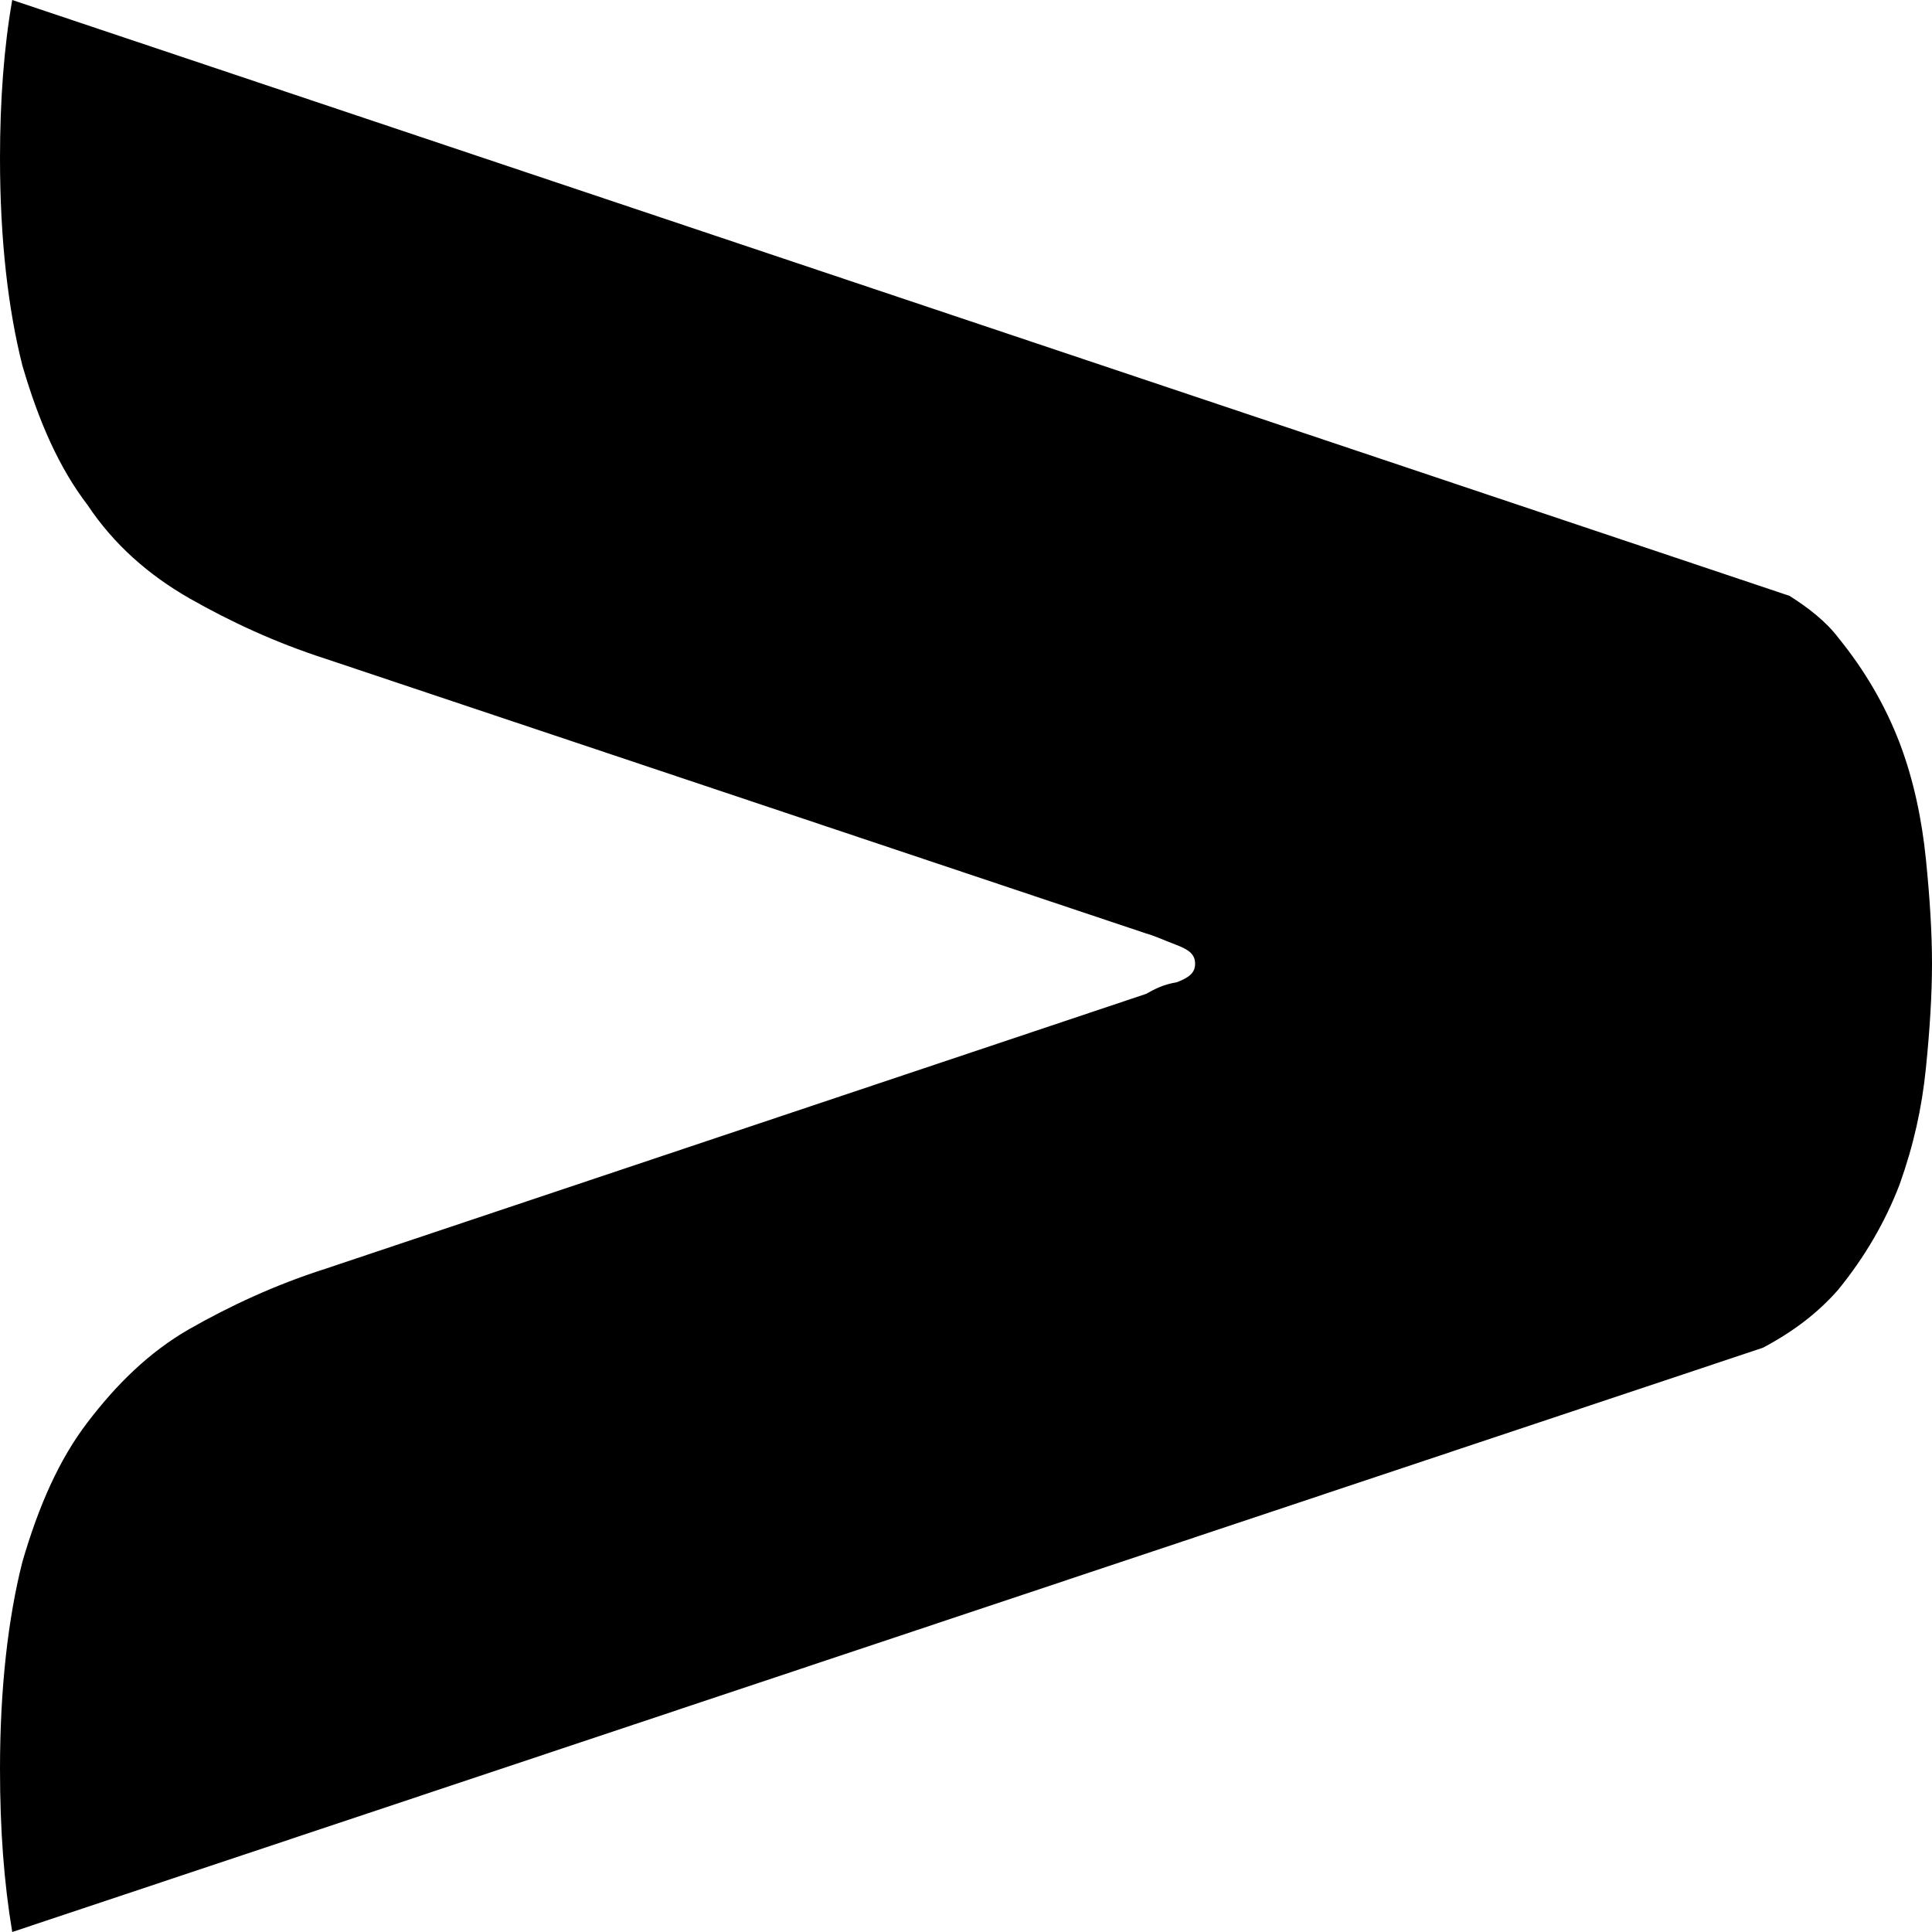 <svg width="12" height="12" viewBox="0 0 12 12" fill="none" xmlns="http://www.w3.org/2000/svg">
<g clip-path="url(#clip0_236_1357)">
<path d="M7.309 5.87C7.233 5.841 7.17 5.812 7.119 5.798L2.023 4.092C1.707 3.99 1.429 3.86 1.176 3.716C0.923 3.571 0.708 3.383 0.544 3.137C0.367 2.906 0.24 2.617 0.139 2.27C0.051 1.923 0 1.489 0 0.983C0 0.622 0.025 0.289 0.076 0L11.115 3.701C11.229 3.773 11.342 3.86 11.418 3.961C11.583 4.164 11.709 4.381 11.798 4.612C11.886 4.843 11.937 5.089 11.962 5.335C11.987 5.581 12 5.798 12 5.986C12 6.173 11.987 6.39 11.962 6.636C11.937 6.882 11.886 7.113 11.798 7.359C11.709 7.59 11.583 7.807 11.418 8.01C11.292 8.154 11.14 8.27 10.95 8.371L0.076 12C0.025 11.696 0 11.364 0 10.988C0 10.482 0.051 10.048 0.139 9.701C0.24 9.354 0.367 9.065 0.544 8.834C0.721 8.602 0.923 8.4 1.176 8.255C1.429 8.111 1.707 7.981 2.023 7.88L7.119 6.173C7.17 6.145 7.22 6.116 7.309 6.101C7.385 6.072 7.423 6.043 7.423 5.986C7.423 5.928 7.385 5.899 7.309 5.87Z" fill="black"/>
</g>
<defs>
<clipPath id="clip0_236_1357">
<rect width="12" height="12" fill="white"/>
</clipPath>
</defs>
</svg>
